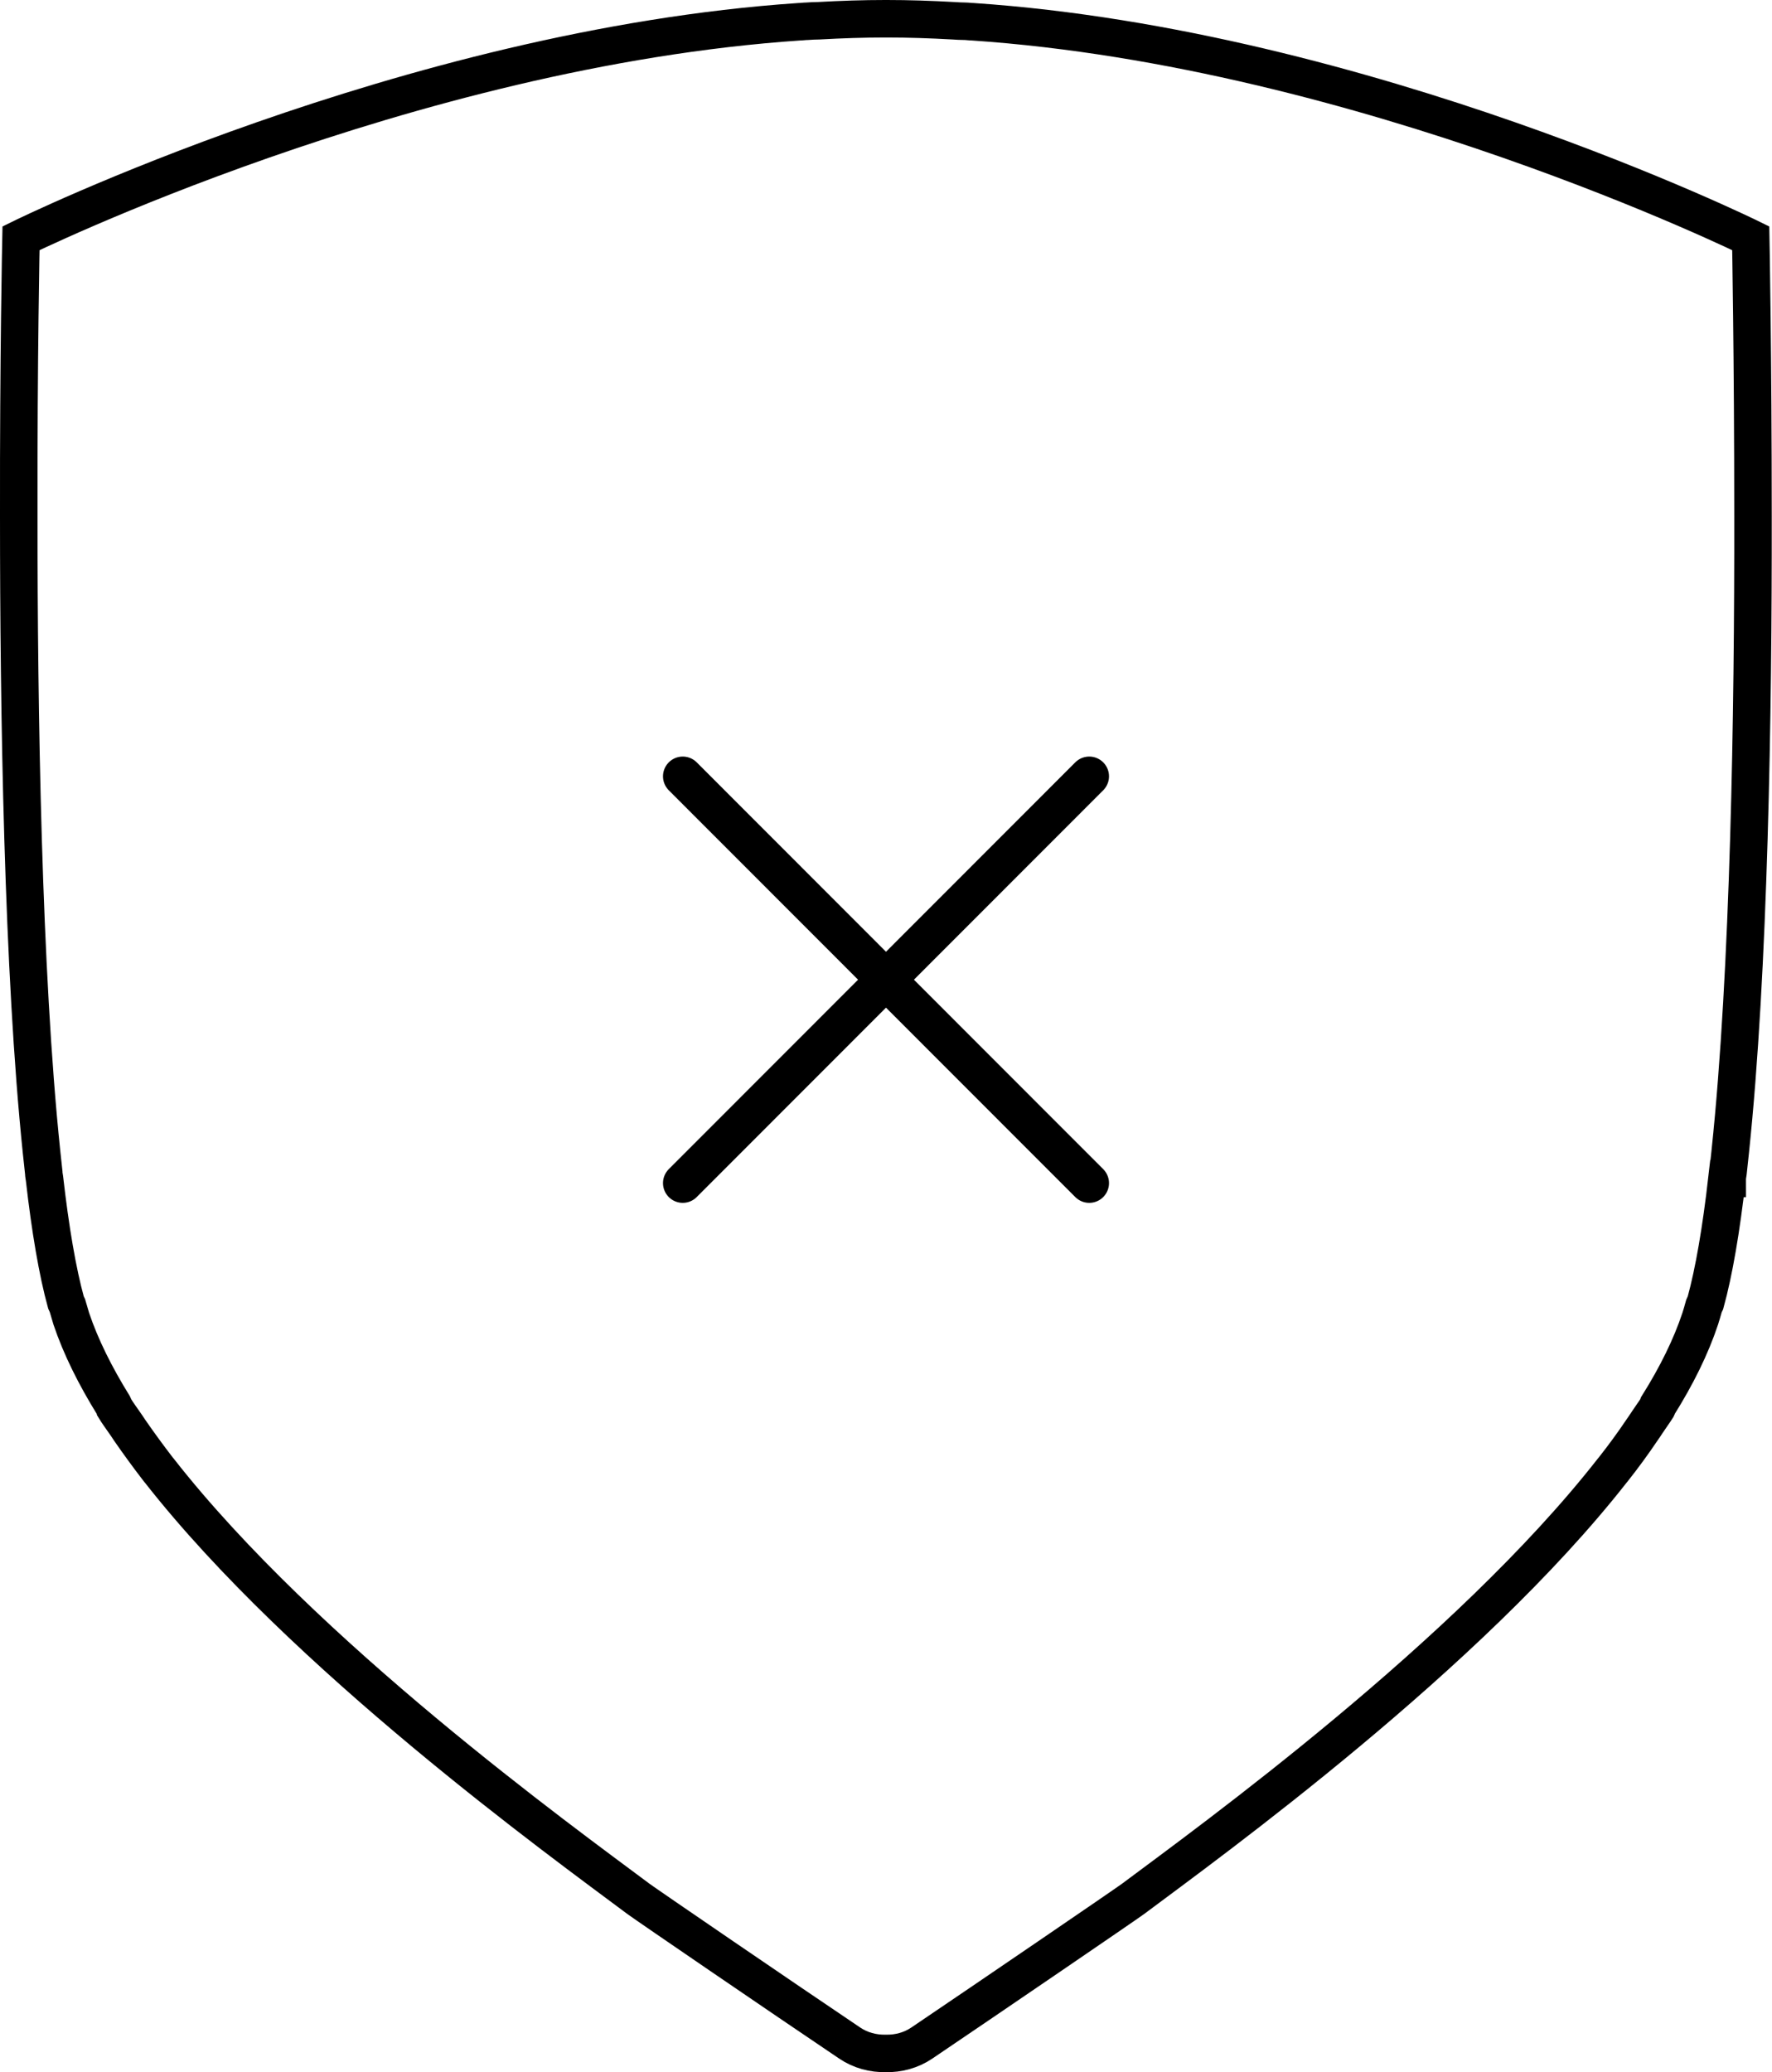 <svg xmlns="http://www.w3.org/2000/svg" id="Capa_2" data-name="Capa 2" viewBox="0 0 70.88 82.88"><defs><style>      .cls-1 {        stroke-linecap: round;        stroke-width: 1.58px;      }      .cls-1, .cls-2 {        fill: none;        stroke: #000;        stroke-miterlimit: 10;      }      .cls-2 {        stroke-width: 1.5px;      }    </style></defs><g id="MENU"><g><line class="cls-1" x1="27.31" y1="31.05" x2="43.57" y2="47.32"></line><line class="cls-1" x1="43.57" y1="31.05" x2="27.31" y2="47.32"></line><path class="cls-2" d="M69.09,47.14c0-.08.02-.16.03-.24.03-.28.06-.56.09-.84.76-7.22.92-17.59.91-25.41,0-6.39-.09-11.12-.09-11.12,0,0-15.43-7.6-31.12-8.66-.11,0-.22-.02-.32-.02-.15,0-.31-.01-.46-.02-.89-.05-1.78-.08-2.67-.08,0,0-.01,0-.02,0s-.01,0-.02,0c-.89,0-1.78.03-2.67.08-.15,0-.31.01-.46.02-.11,0-.22.02-.32.02C16.27,1.93.84,9.53.84,9.53c0,0-.1,4.73-.09,11.12,0,7.82.16,18.19.91,25.41.03.29.06.57.09.84,0,.08.02.16.03.24.23,2.02.52,3.73.86,4.96,0,0,.02.05.06.13.05.17.1.35.15.51.38,1.13.96,2.29,1.69,3.47.03.06.04.1.04.1.12.2.27.4.4.59.07.1.14.2.21.31.36.52.74,1.04,1.14,1.56.02.02.03.04.05.06,5.78,7.38,16.07,14.81,19.16,17.12.34.25,5.81,3.99,8.44,5.76.44.3.95.43,1.45.42.5.01,1.01-.12,1.45-.42,2.62-1.77,8.1-5.51,8.44-5.76,3.09-2.31,13.38-9.74,19.16-17.12.02-.02.03-.04.05-.06.41-.52.79-1.04,1.14-1.56.07-.1.14-.2.21-.31.13-.2.28-.4.4-.59,0,0,.02-.04.04-.1.74-1.18,1.32-2.35,1.69-3.47.05-.15.1-.33.15-.51.03-.07.06-.13.06-.13.34-1.23.63-2.94.86-4.96Z"></path></g></g></svg>
